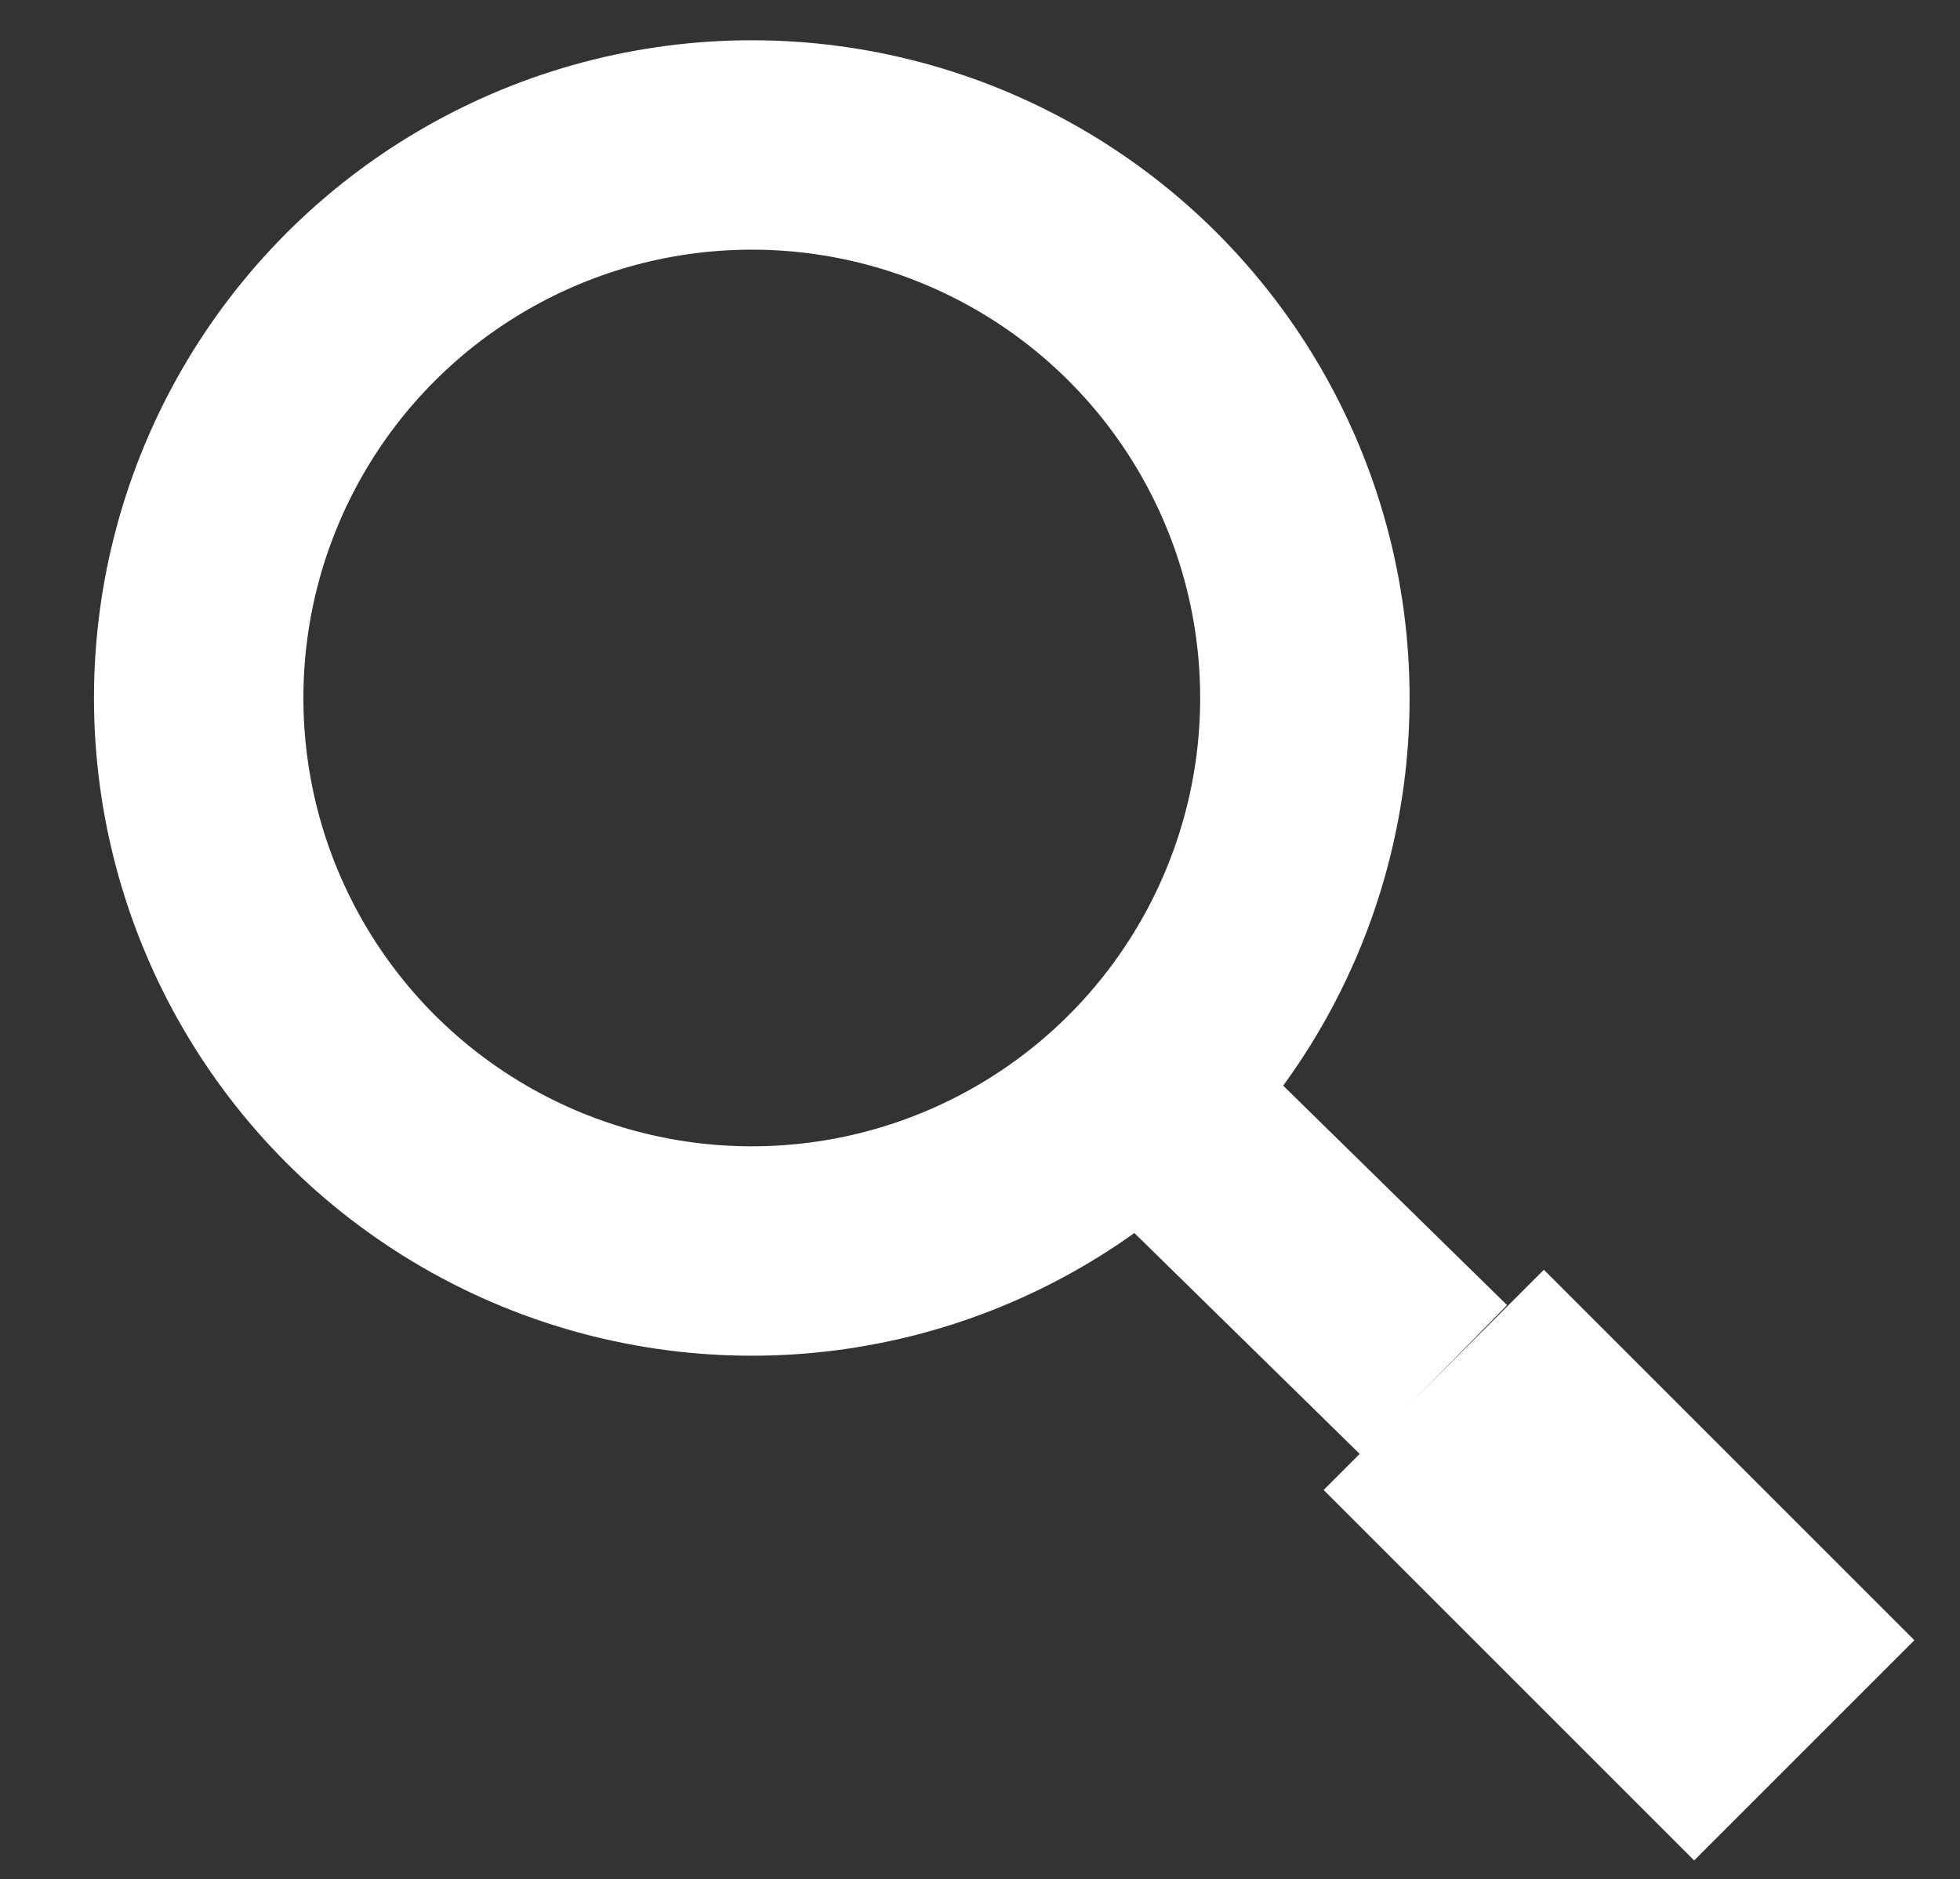 <?xml version="1.0" encoding="UTF-8"?>
<svg id="_レイヤー_1" data-name="レイヤー_1" xmlns="http://www.w3.org/2000/svg" xmlns:xlink="http://www.w3.org/1999/xlink" version="1.1" viewBox="0 0 36.5 35">
  <rect x="0" y="0" width="36.5" height="35" fill="#333333" stroke="none"/>
  <!-- Generator: Adobe Illustrator 29.3.1, SVG Export Plug-In . SVG Version: 2.1.0 Build 151)  -->
  <defs>
    <style>
      .st0 {
        stroke-width: 3.9px;
      }

      .st0, .st1 {
        fill: none;
        stroke: #fff;
        stroke-miterlimit: 10;
      }

      .st1 {
        stroke-width: 5.8px;
      }
    </style>
  </defs>
  <g>
    <line class="st0" x1="21.6" y1="20.7" x2="26.7" y2="25.7"/>
    <line class="st1" x1="33.6" y1="32.6" x2="26.7" y2="25.7"/>
  </g>
  <circle class="st0" cx="14" cy="13" r="10.3"/>
</svg>